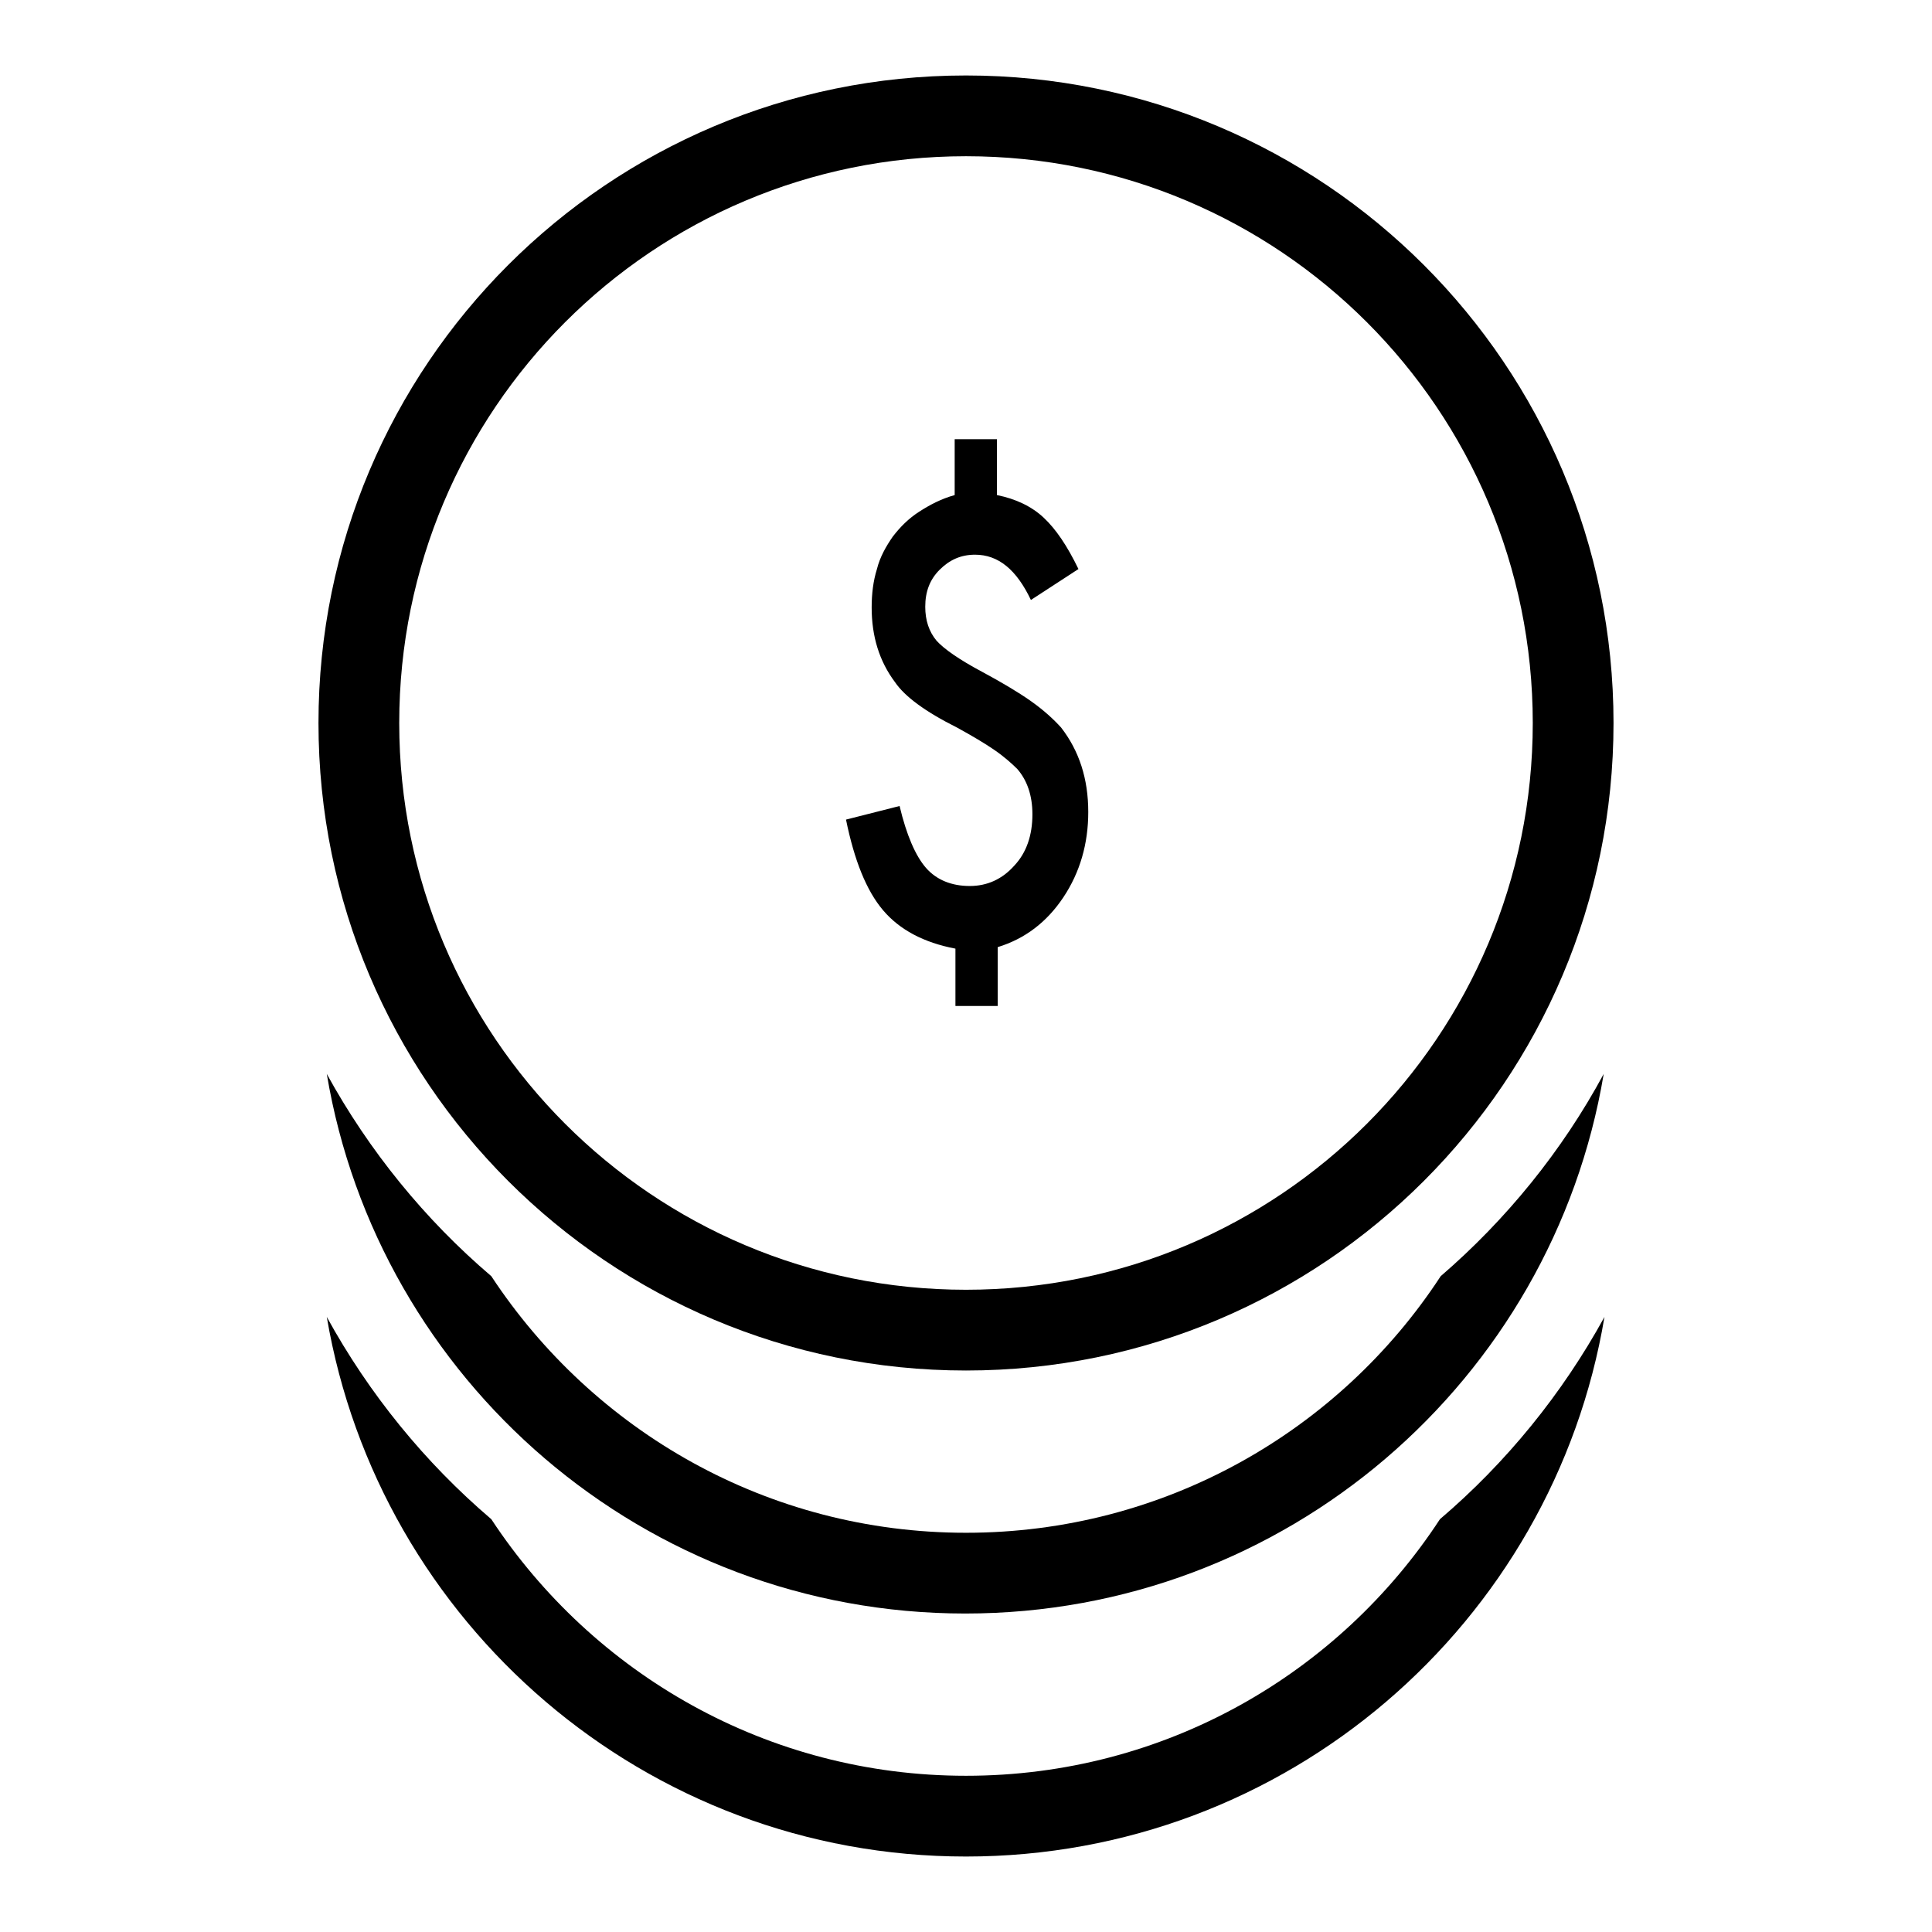 <?xml version="1.0" encoding="utf-8"?>
<!-- Svg Vector Icons : http://www.onlinewebfonts.com/icon -->
<!DOCTYPE svg PUBLIC "-//W3C//DTD SVG 1.1//EN" "http://www.w3.org/Graphics/SVG/1.1/DTD/svg11.dtd">
<svg version="1.1" xmlns="http://www.w3.org/2000/svg" xmlns:xlink="http://www.w3.org/1999/xlink" x="0px" y="0px" viewBox="0 0 256 256" enable-background="new 0 0 256 256" xml:space="preserve">
<g><g><path fill="#000000" d="M190.9,169.1c-13.4,20.5-36.6,34-62.9,34s-49.4-13.5-62.9-34c-8.8-7.5-16.2-16.6-21.8-26.8c6.8,40.6,42.1,71.5,84.6,71.5c42.5,0,77.8-30.9,84.6-71.5C207,152.5,199.6,161.6,190.9,169.1z"/><path fill="#000000" d="M128,235.3c-26.3,0-49.4-13.5-62.9-34c-8.8-7.5-16.2-16.6-21.8-26.8C50.2,215.1,85.5,246,128,246c42.5,0,77.8-30.9,84.6-71.5c-5.6,10.2-13,19.3-21.8,26.8C177.4,221.8,154.3,235.3,128,235.3z"/><path fill="#000000" d="M136.6,92.9c-1.7-1.2-3.9-2.5-6.5-3.9c-3-1.6-5-3-6-4.1c-1-1.2-1.5-2.7-1.5-4.5c0-2,0.6-3.6,1.9-4.9c1.3-1.3,2.8-2,4.7-2c3.1,0,5.5,2,7.4,6l6.3-4.1c-1.5-3.1-3-5.3-4.6-6.8c-1.6-1.5-3.7-2.5-6.2-3v-7.4h-5.6v7.4c-1.8,0.5-3.3,1.3-4.7,2.2c-1.4,0.9-2.5,2-3.5,3.3c-0.9,1.3-1.7,2.7-2.1,4.3c-0.5,1.6-0.7,3.3-0.7,5.1c0,3.8,1,7.1,3.1,9.9c1.3,1.9,4,3.9,8.2,6c2,1.1,3.7,2.1,5,3c1.3,0.9,2.3,1.8,3,2.5c1.3,1.5,2,3.5,2,6c0,2.8-0.8,5.1-2.4,6.8c-1.6,1.8-3.6,2.7-5.9,2.7c-2.4,0-4.4-0.8-5.8-2.4c-1.4-1.6-2.6-4.4-3.5-8.2l-7.1,1.8c1.1,5.4,2.7,9.4,4.9,12c2.2,2.6,5.4,4.3,9.6,5.1v7.6h5.6v-7.8c3.6-1.1,6.5-3.3,8.7-6.6c2.2-3.3,3.3-7.1,3.3-11.3c0-4.4-1.2-8.1-3.6-11.2C139.6,95.3,138.3,94.1,136.6,92.9z"/><path fill="#000000" d="M128,10c-47.4,0-85.8,38.4-85.8,85.8c0,47.4,38.4,85.8,85.8,85.8s85.8-38.4,85.8-85.8C213.8,48.4,175.4,10,128,10z M128,170.9c-41.5,0-75.1-33.6-75.1-75.1S86.5,20.7,128,20.7c41.5,0,75.1,33.6,75.1,75.1S169.5,170.9,128,170.9z"/></g></g>
</svg>